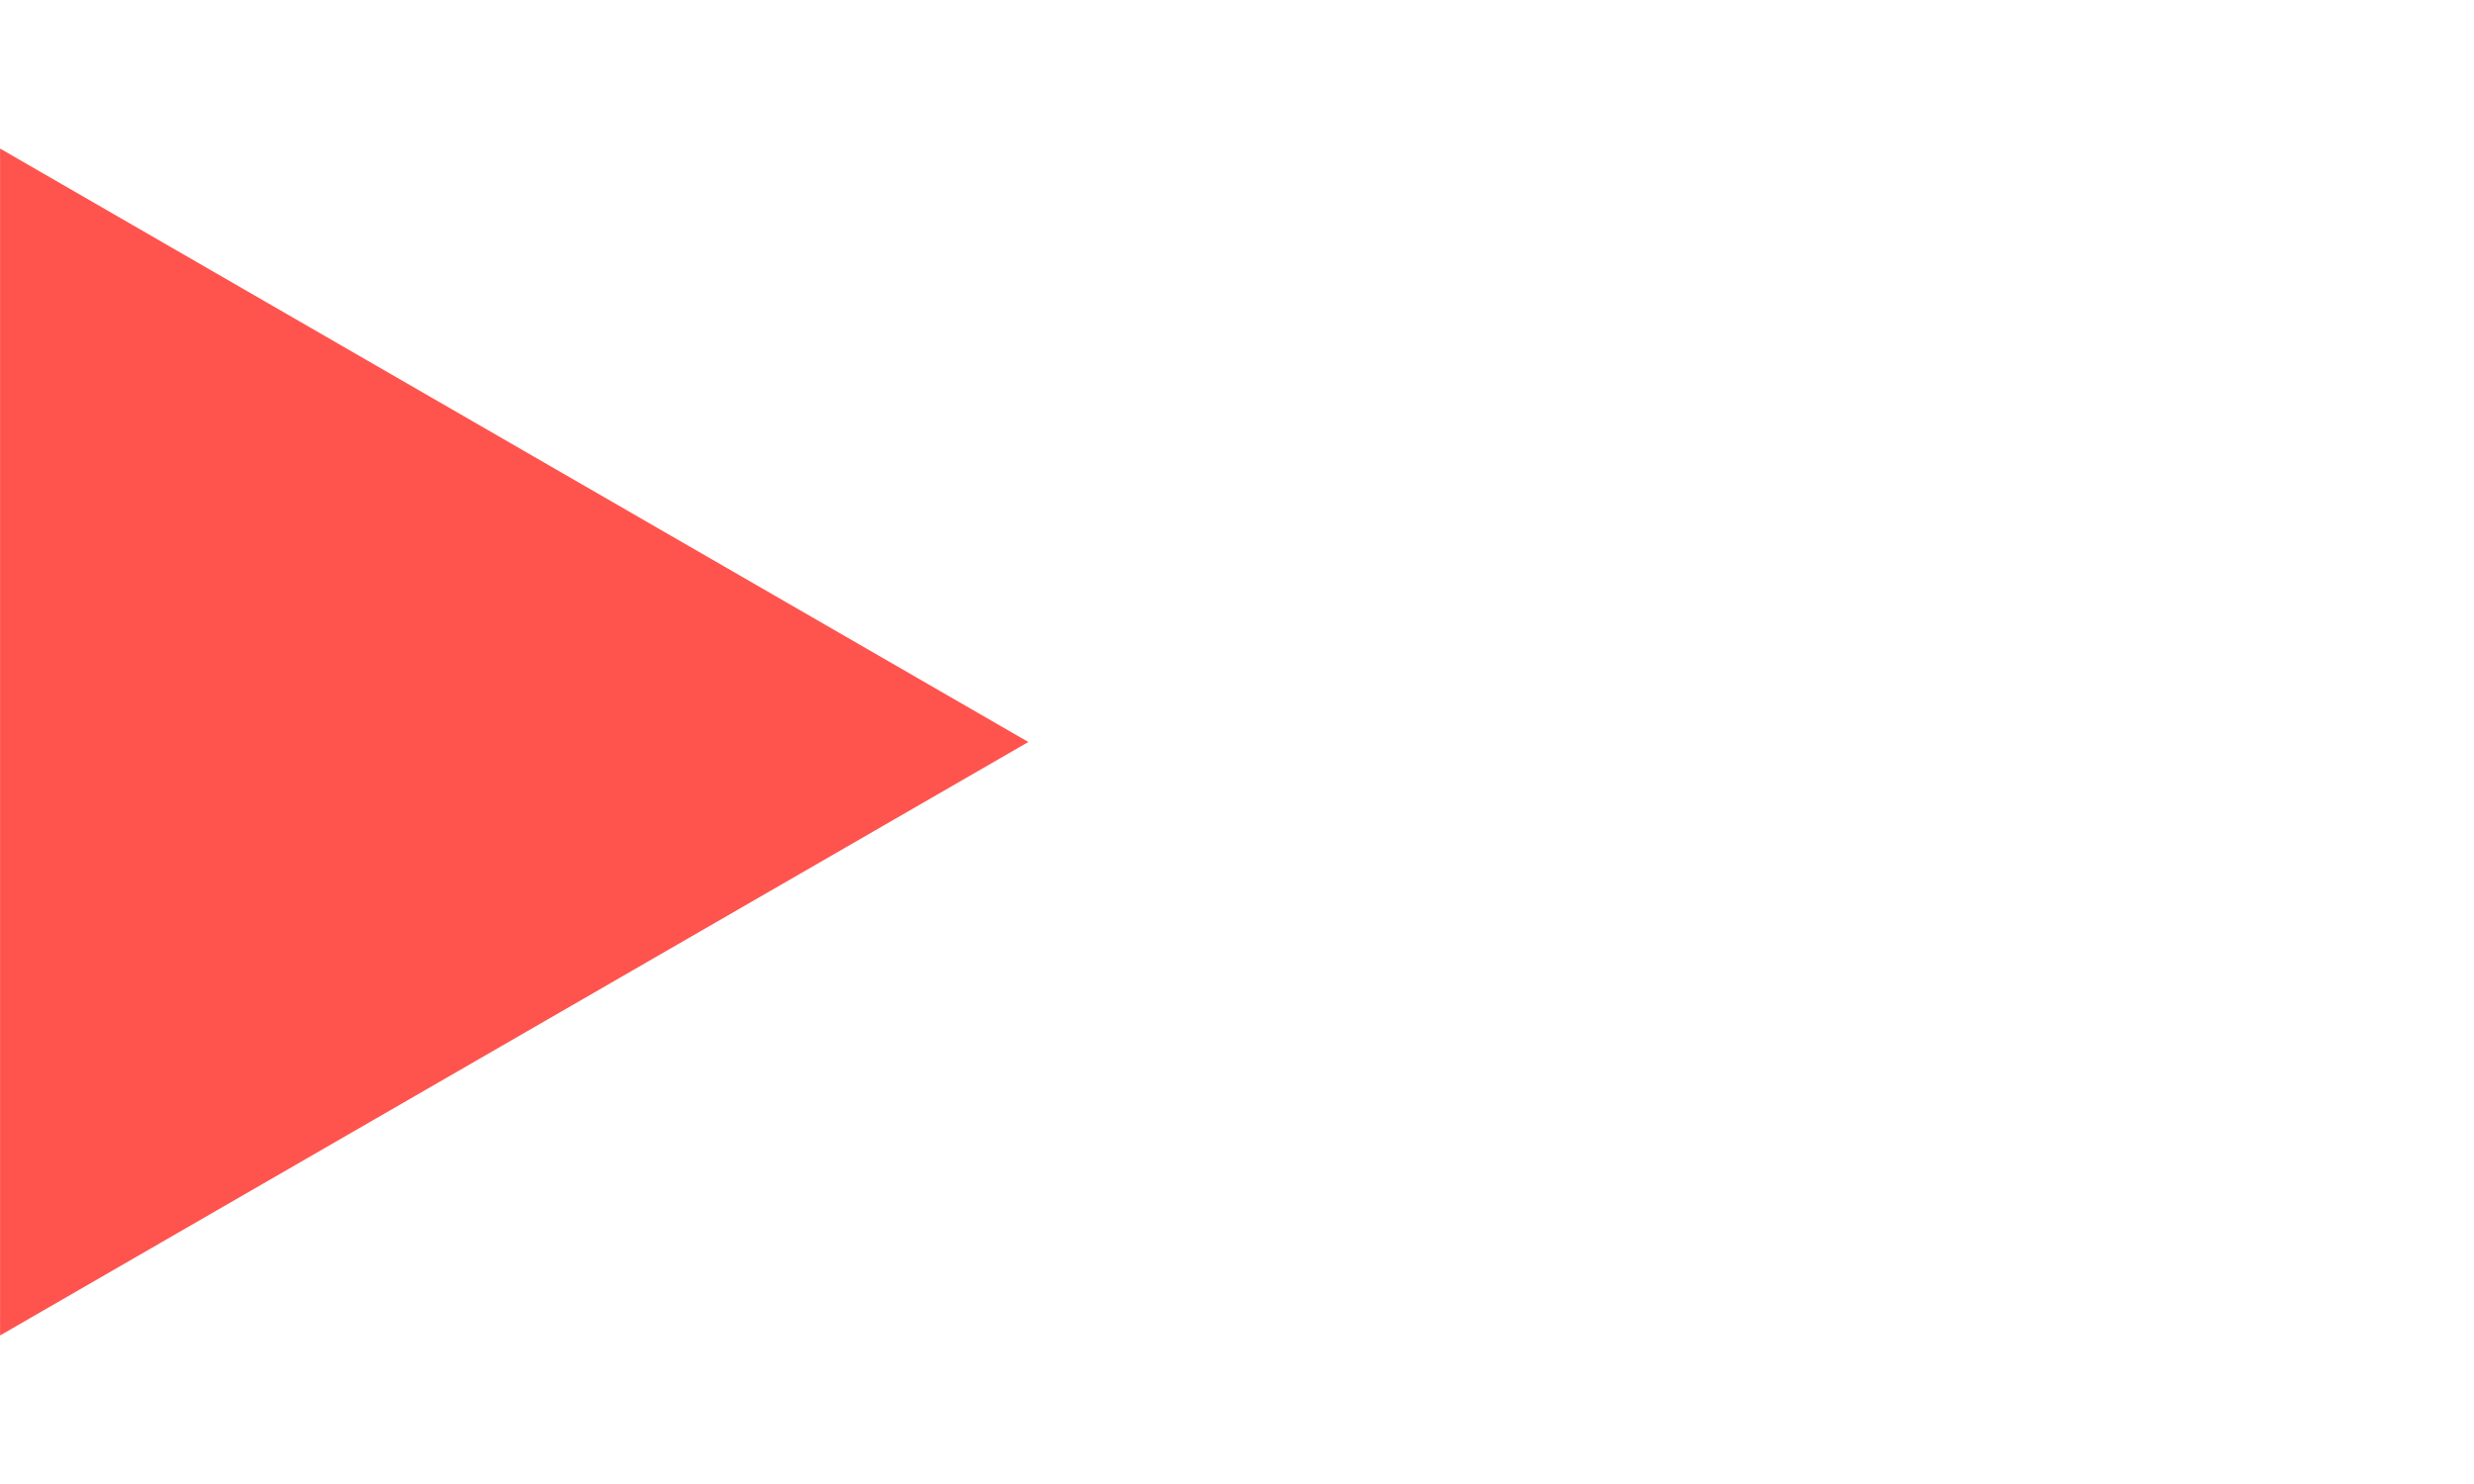 <svg id="eX4NM5AQiBY1" xmlns="http://www.w3.org/2000/svg" xmlns:xlink="http://www.w3.org/1999/xlink" viewBox="0 0 500 300" shape-rendering="geometricPrecision" text-rendering="geometricPrecision" style="background-color:#fff">
<style><![CDATA[
#eX4NM5AQiBY2_to {animation: eX4NM5AQiBY2_to__to 2000ms linear infinite normal forwards}@keyframes eX4NM5AQiBY2_to__to { 0% {transform: translate(103.922px,150px)} 25% {transform: translate(103.922px,150px);animation-timing-function: cubic-bezier(0.42,0,1,1)} 50% {transform: translate(396.078px,150px)} 75% {transform: translate(396.078px,150px);animation-timing-function: cubic-bezier(0.42,0,1,1)} 100% {transform: translate(103.922px,150px)}} #eX4NM5AQiBY2_tr {animation: eX4NM5AQiBY2_tr__tr 2000ms linear infinite normal forwards}@keyframes eX4NM5AQiBY2_tr__tr { 0% {transform: rotate(90deg)} 25% {transform: rotate(90deg);animation-timing-function: cubic-bezier(0.42,0,1,1)} 50% {transform: rotate(270deg)} 75% {transform: rotate(270deg);animation-timing-function: cubic-bezier(0.42,0,1,1)} 100% {transform: rotate(450deg)}}
]]></style>
<g id="eX4NM5AQiBY2_to" transform="translate(103.922,150)"><g id="eX4NM5AQiBY2_tr" transform="rotate(90)"><polygon points="50,23.15 19,76.85 81,76.85 50,23.15" transform="scale(3.87,3.87) translate(-50,-50)" fill="#ff534e"/></g></g></svg>
